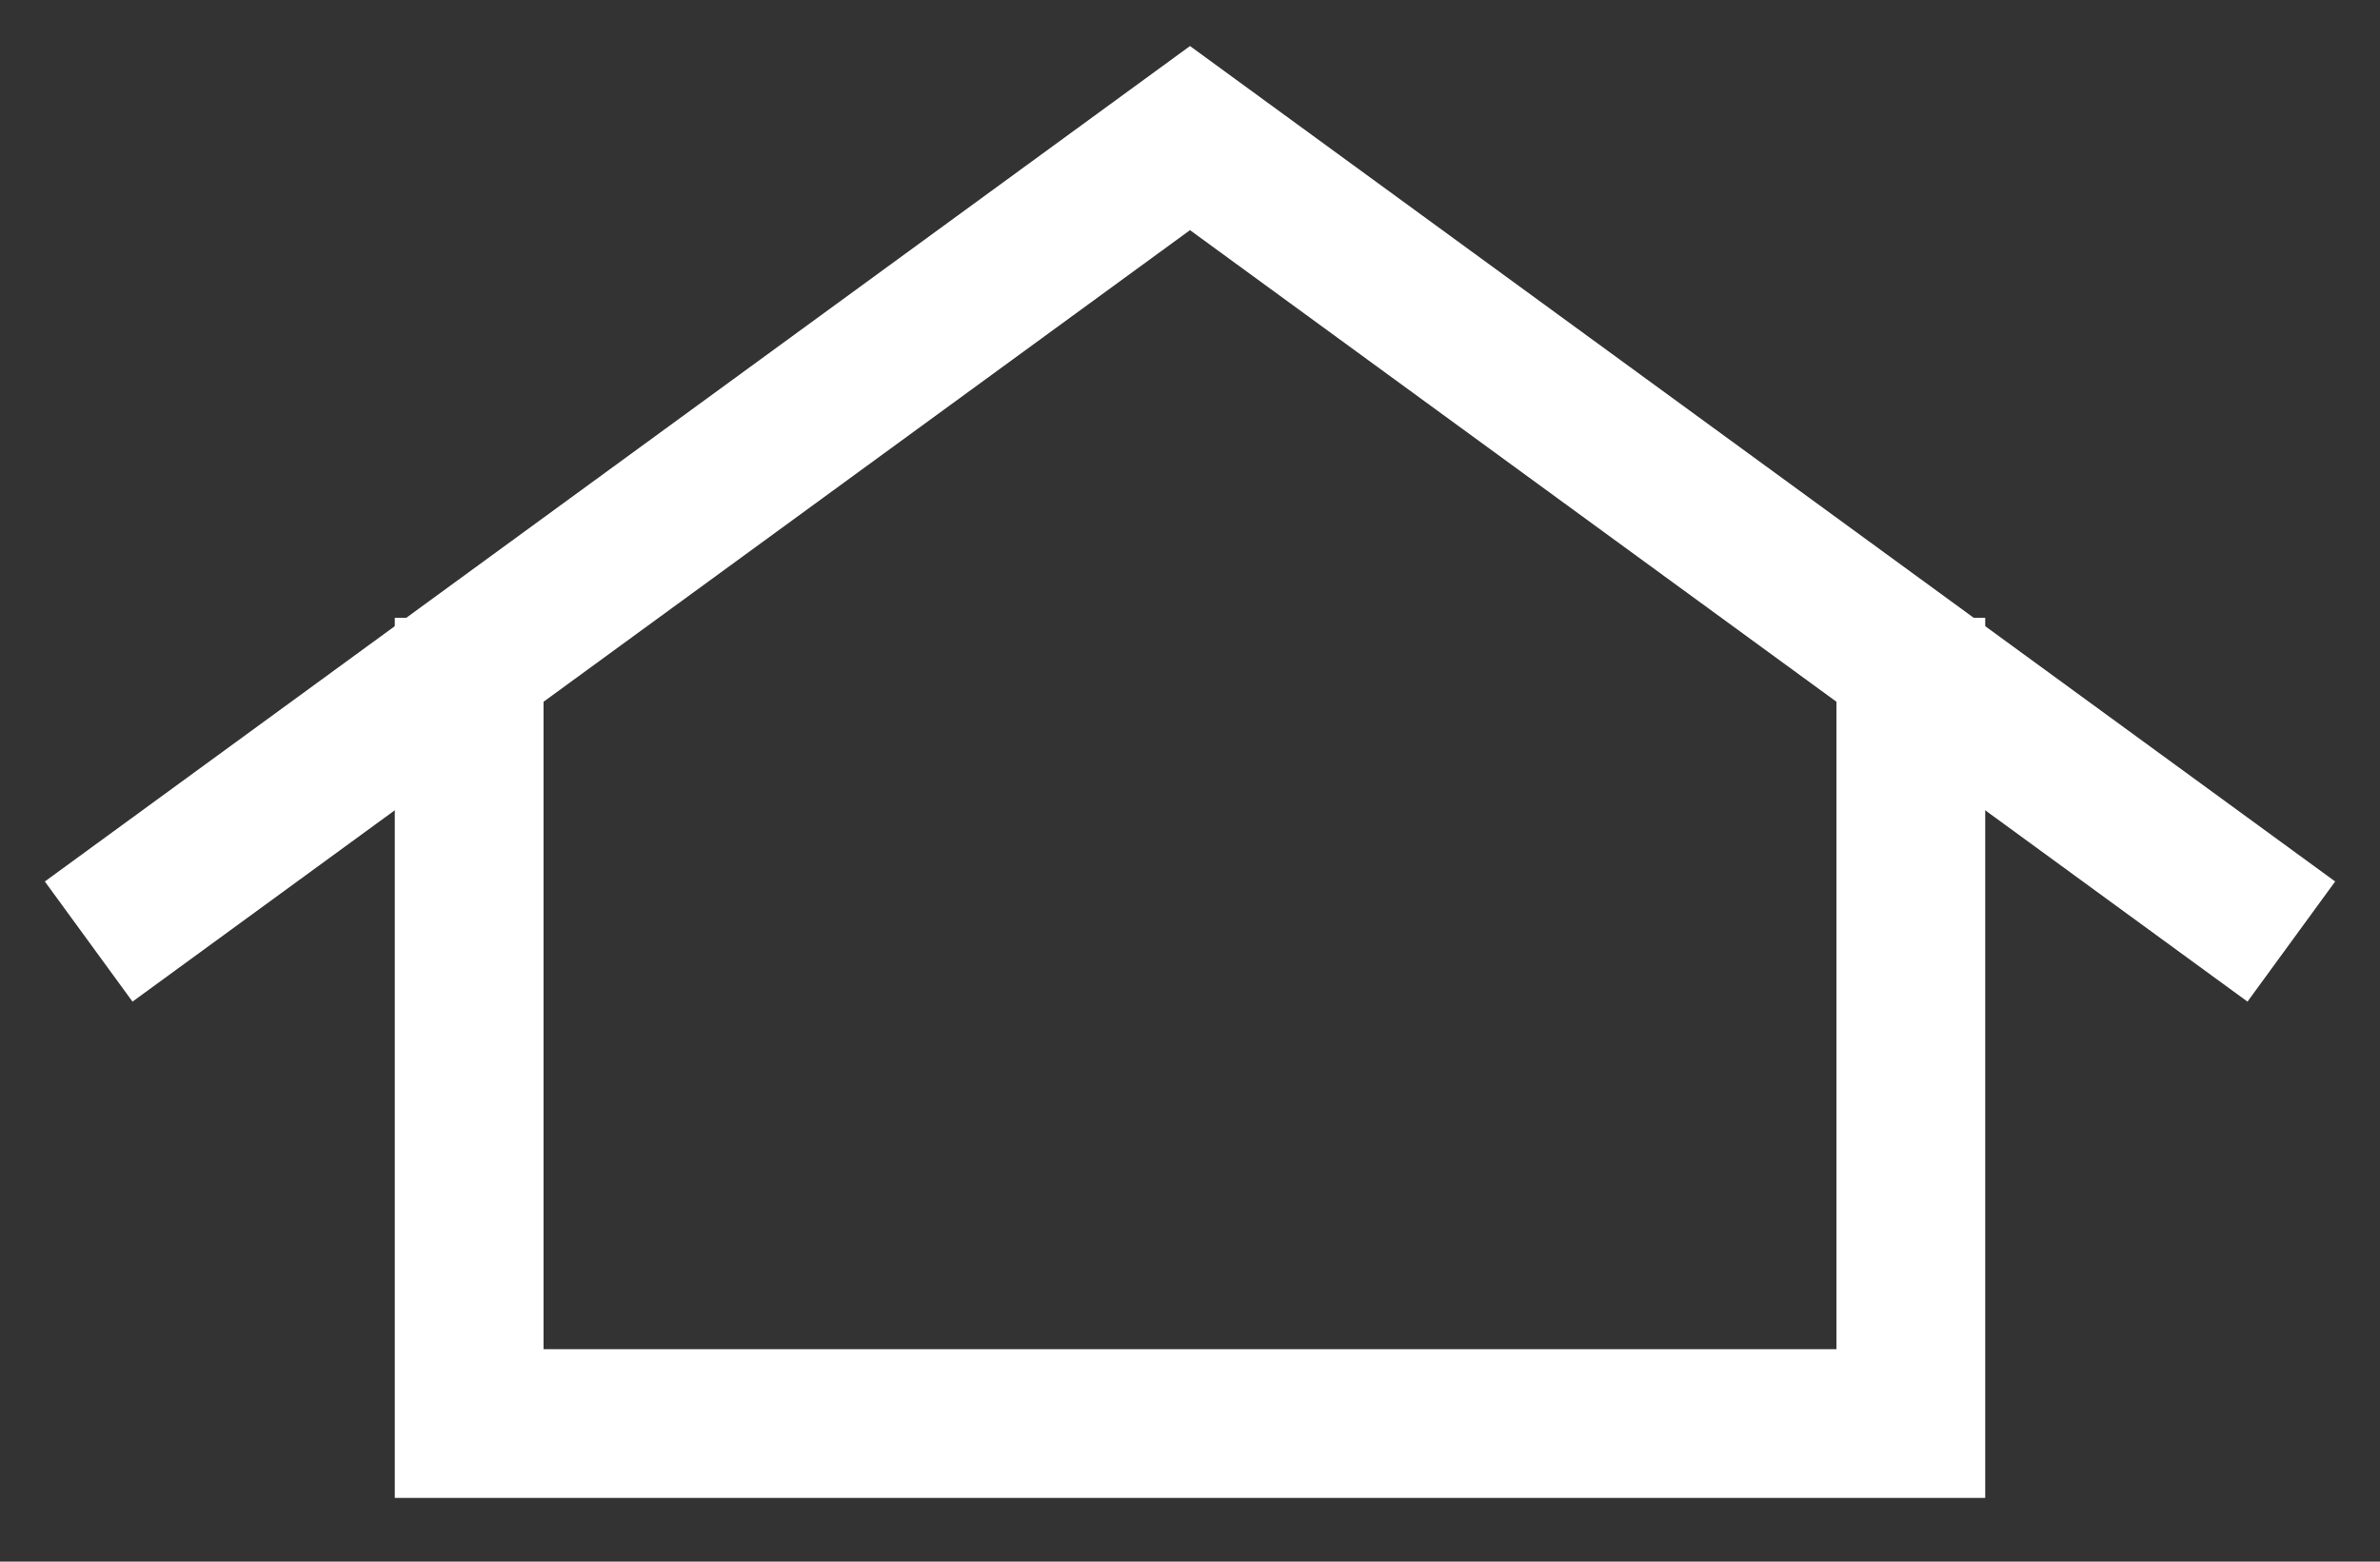 <svg width="32" height="21" viewBox="0 0 32 21" fill="none" xmlns="http://www.w3.org/2000/svg">
<rect x="0" y="0" width="32" height="21" fill="#333333" stroke="none"/>
<path d="M2 12.072L16 1.857L30 12.072" stroke="white" stroke-width="2" stroke-linecap="square"/>
<path d="M6.308 9.308V19.143H25.692V9.308" stroke="white" stroke-width="2" stroke-linecap="square"/>
</svg>
